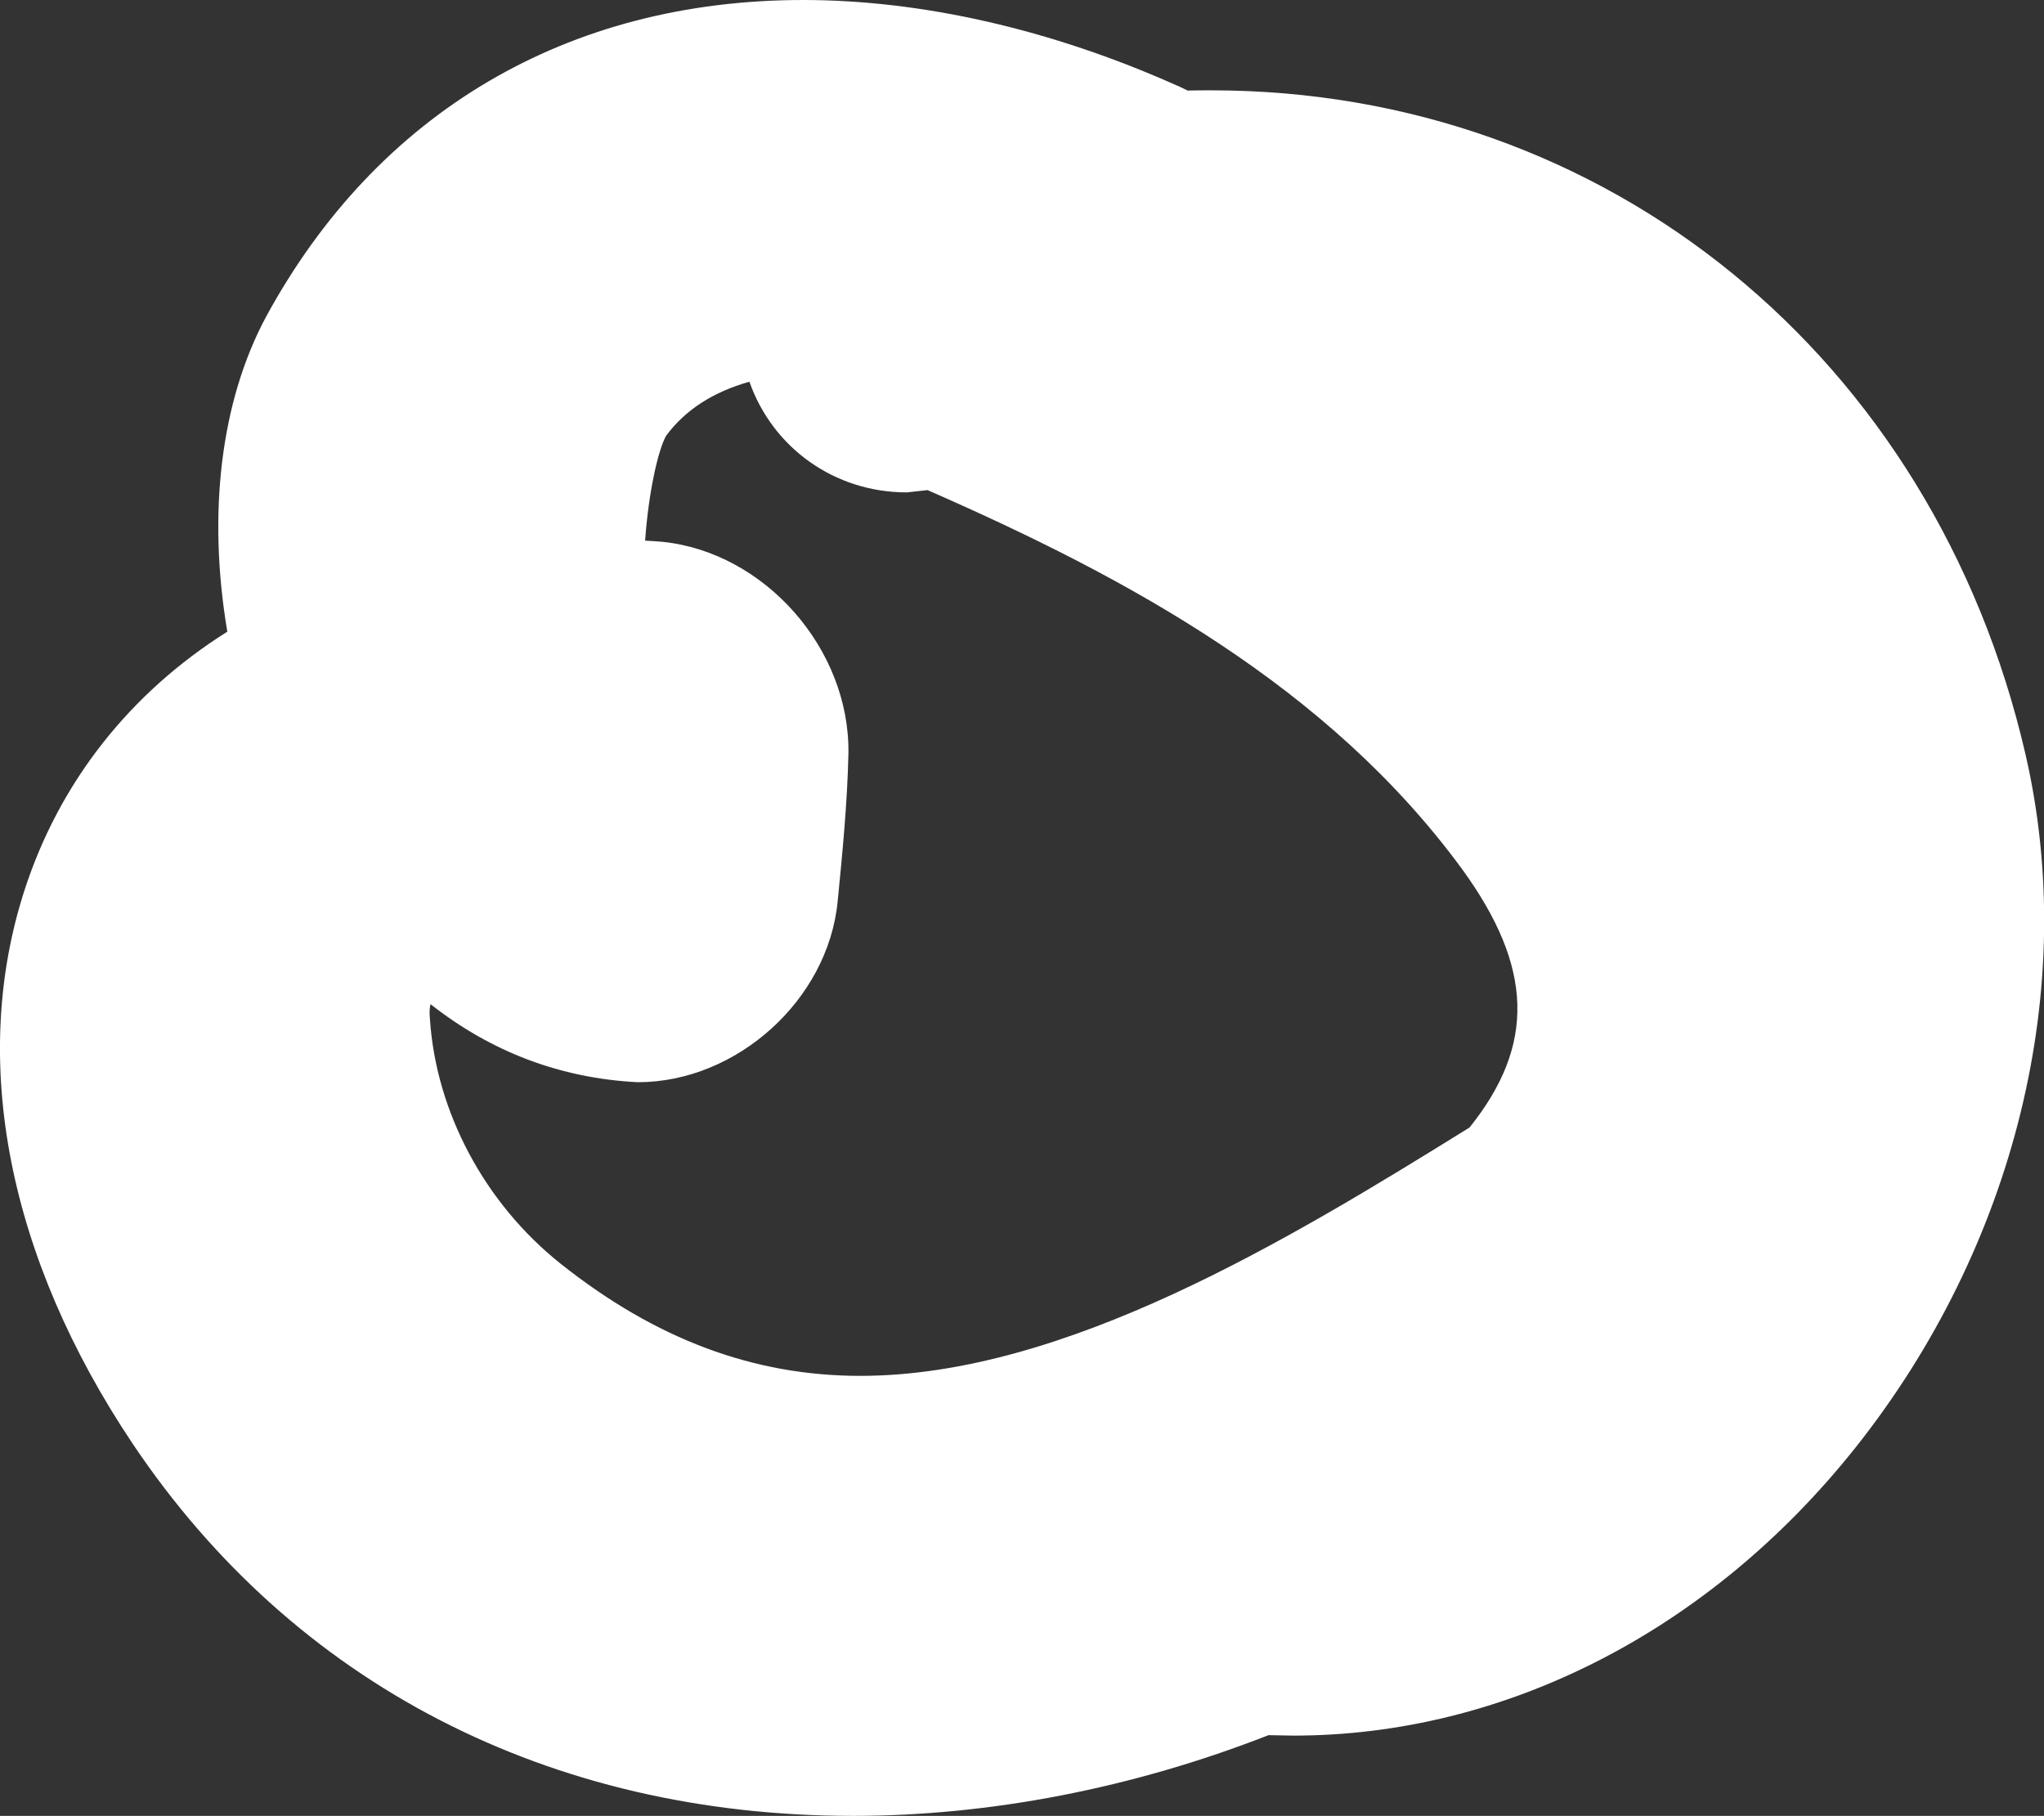 <svg version="1.1" id="Layer_1" xmlns="http://www.w3.org/2000/svg" xmlns:xlink="http://www.w3.org/1999/xlink" x="0px" y="0px" width="100%" height="100%" viewBox="0 0 8.938 7.94" style="enable-background:new 0 0 8.938 7.94;" xml:space="preserve"><rect x="0" y="0" width="8.938" height="7.94" fill="#333333" stroke="none"/><path style=";" d="M8.857,3.298c-0.401-1.737-1.831-2.903-3.56-2.903c-0.034,0-0.069,0-0.104,0.001 C5.176,0.388,5.16,0.379,5.142,0.372C4.597,0.129,4.033,0,3.512,0c-1.03,0-1.862,0.491-2.348,1.384 c-0.2,0.372-0.257,0.863-0.17,1.378C0.568,3.03,0.26,3.42,0.107,3.893c-0.241,0.745-0.072,1.606,0.474,2.421 C1.285,7.363,2.403,7.94,3.73,7.94c0.599,0,1.224-0.121,1.817-0.353c0.036,0.001,0.109,0.002,0.109,0.002 c0.925,0,1.819-0.458,2.455-1.256C8.813,5.451,9.092,4.316,8.857,3.298z M2.789,4.732c0.432,0,0.832-0.359,0.874-0.791 C3.684,3.726,3.705,3.515,3.71,3.295c0.007-0.457-0.365-0.88-0.814-0.926C2.87,2.367,2.845,2.365,2.821,2.364 c0.015-0.213,0.057-0.397,0.092-0.459c0.084-0.113,0.205-0.191,0.364-0.236c0.102,0.29,0.373,0.484,0.688,0.484l0.091-0.01 c0.877,0.384,1.752,0.858,2.338,1.658C6.704,4.228,6.716,4.569,6.426,4.93C5.629,5.425,4.654,6.016,3.762,6.016 c-0.468,0-0.896-0.161-1.31-0.49C2.12,5.262,1.907,4.863,1.88,4.456C1.878,4.432,1.877,4.41,1.883,4.391 C2.146,4.598,2.449,4.715,2.789,4.732z" fill="#ffffff" data-color-group="0"/></svg>